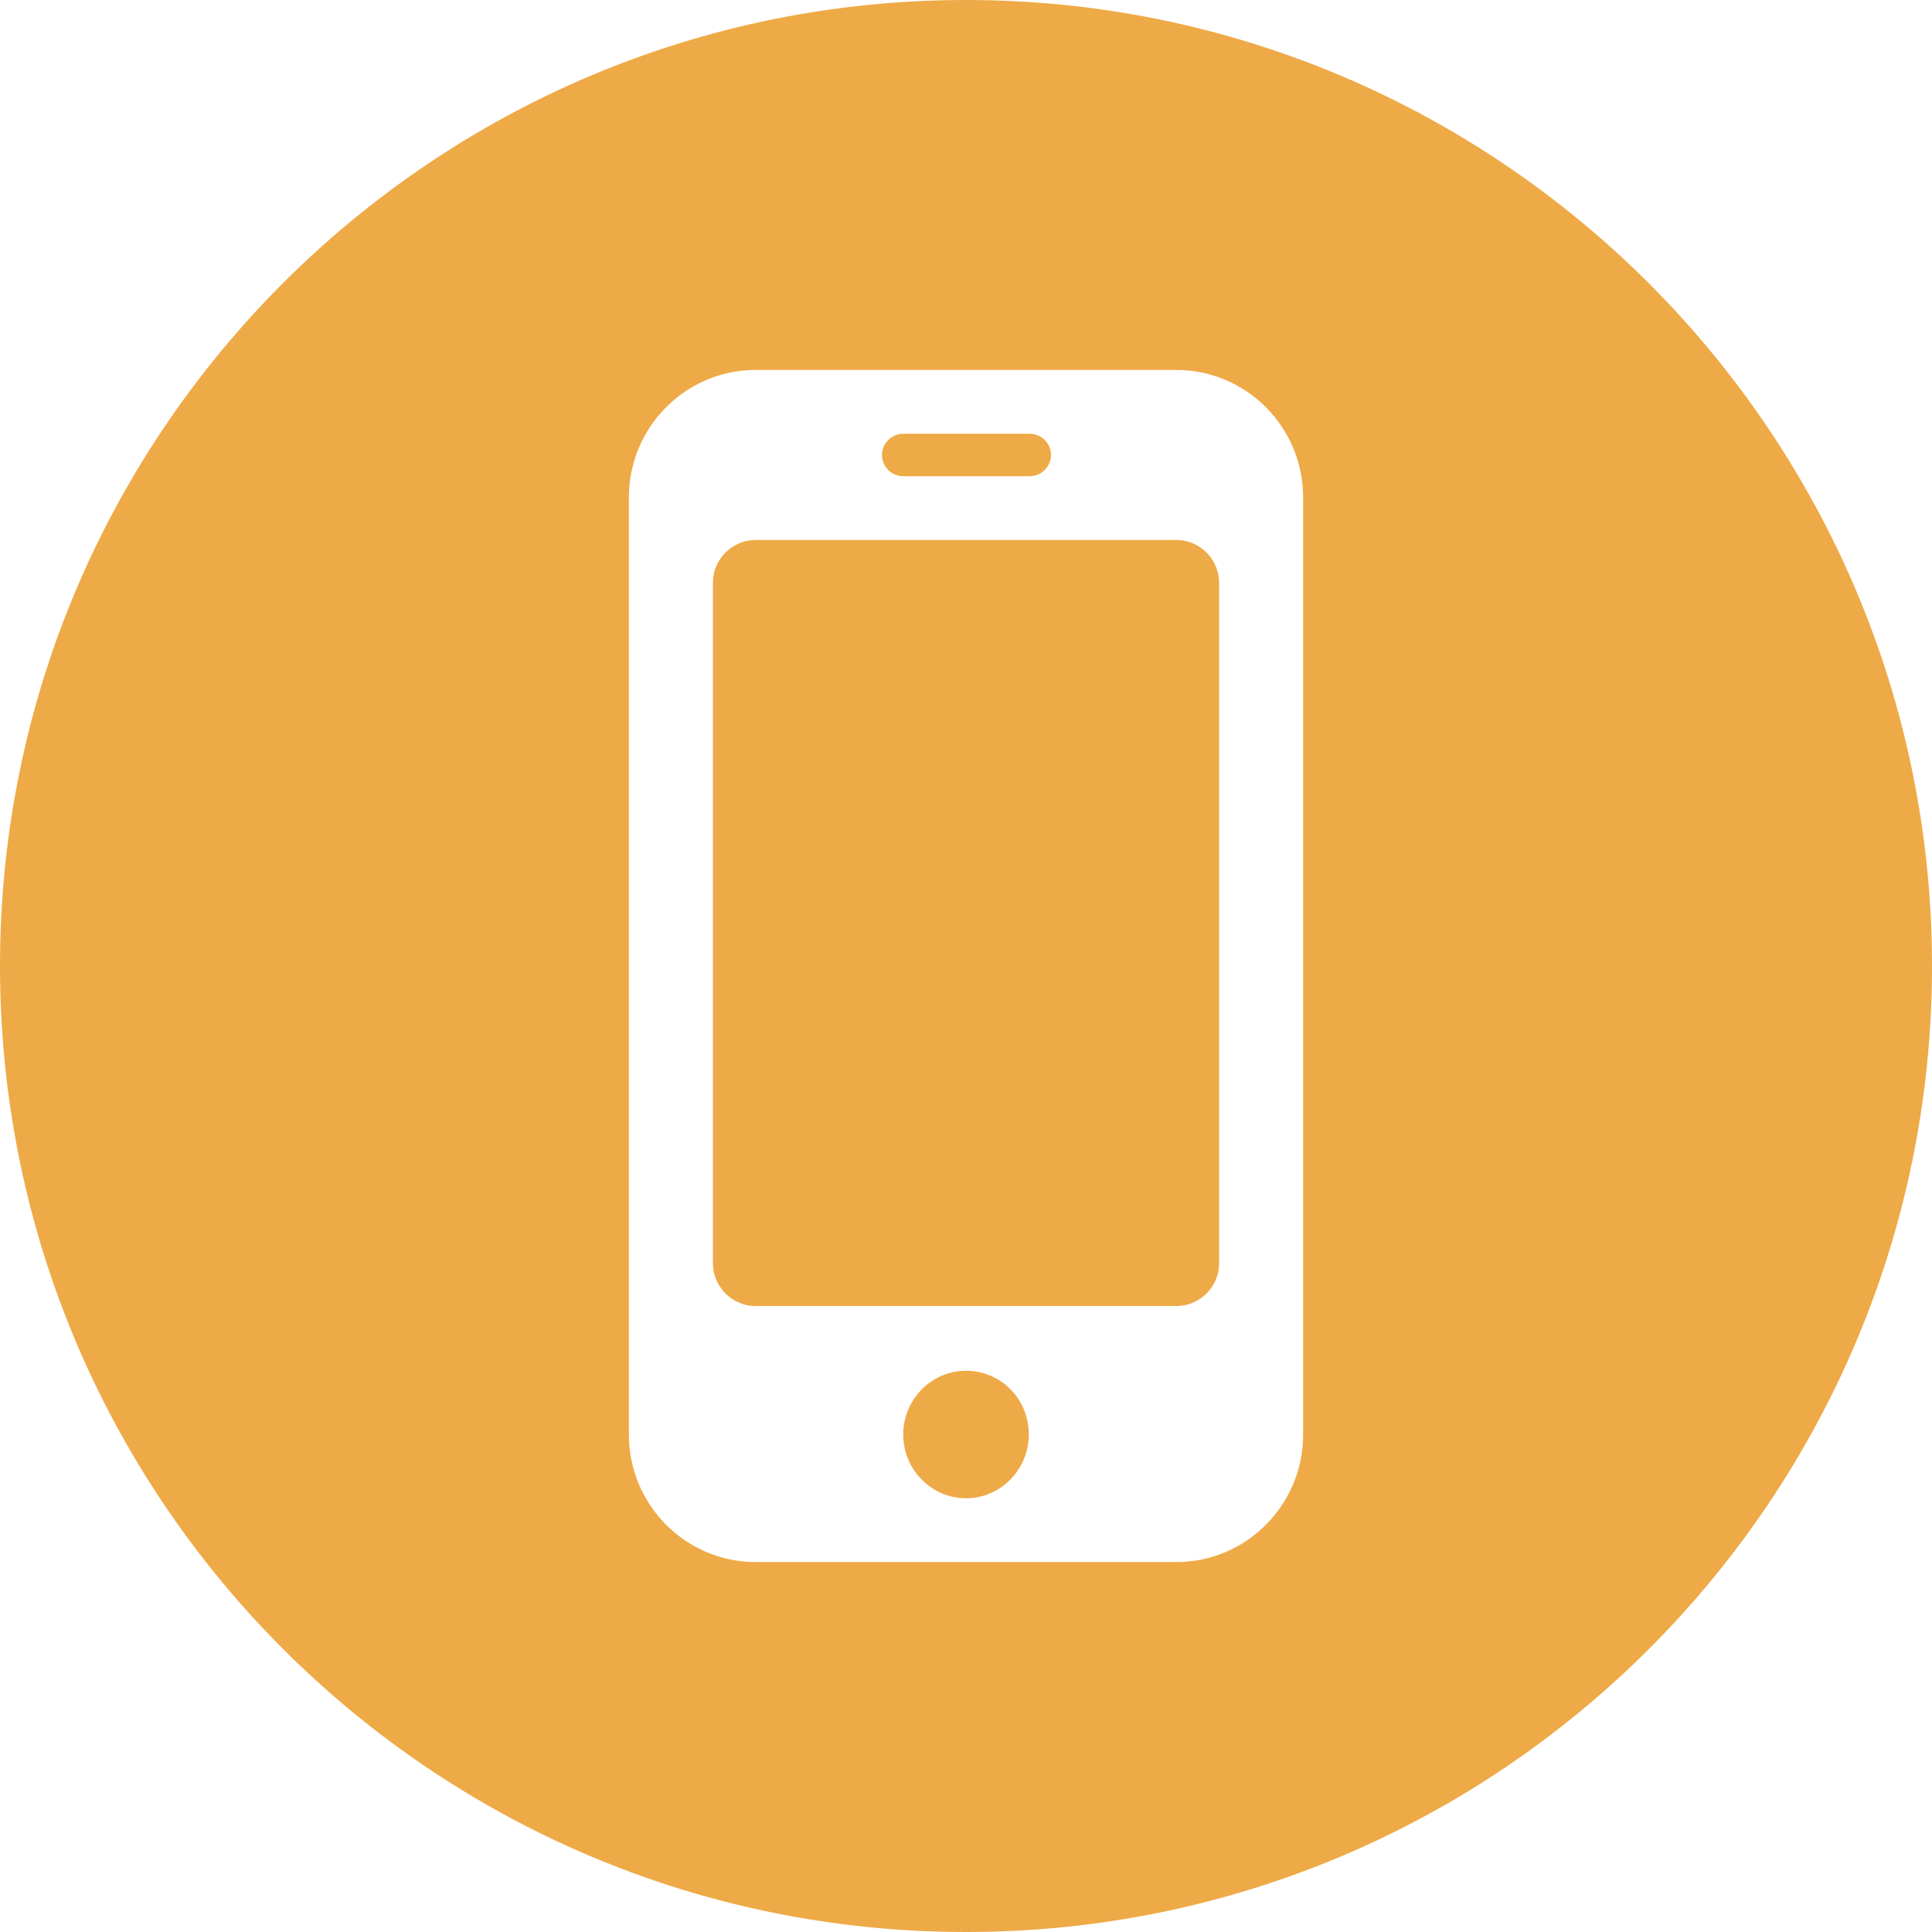 <?xml version="1.0" standalone="no"?><!DOCTYPE svg PUBLIC "-//W3C//DTD SVG 1.1//EN" "http://www.w3.org/Graphics/SVG/1.1/DTD/svg11.dtd"><svg t="1741140581623" class="icon" viewBox="0 0 1024 1024" version="1.1" xmlns="http://www.w3.org/2000/svg" p-id="1699" xmlns:xlink="http://www.w3.org/1999/xlink" width="200" height="200"><path d="M623.616 286.208H400.384c-12.288 0-22.528 10.24-22.528 22.528v360.96c0 12.288 10.24 22.528 22.528 22.528h223.232c12.288 0 22.528-10.24 22.528-22.528V308.736c0-12.288-10.24-22.528-22.528-22.528zM478.72 252.416h67.072c6.144 0 11.264-5.12 11.264-11.264 0-6.144-5.12-11.264-11.264-11.264H478.72c-6.144 0-11.264 5.12-11.264 11.264 0 6.144 5.12 11.264 11.264 11.264zM512 726.528c-18.432 0-33.28 15.36-33.28 33.792 0 18.432 14.848 33.792 33.28 33.792s33.28-15.36 33.28-33.792c0-18.944-14.848-33.792-33.28-33.792z" fill="#eeaa47" p-id="1700"></path><path d="M512 0C229.376 0 0 229.376 0 512s229.376 512 512 512 512-229.376 512-512S794.112 0 512 0z m178.688 760.32c0 37.376-30.208 67.584-67.072 67.584H400.384c-36.864 0-67.072-30.208-67.072-67.584v-496.64c0-37.376 30.208-67.584 67.072-67.584h223.232c36.864 0 67.072 30.208 67.072 67.584v496.64z" fill="#eeaa47" p-id="1701"></path></svg>